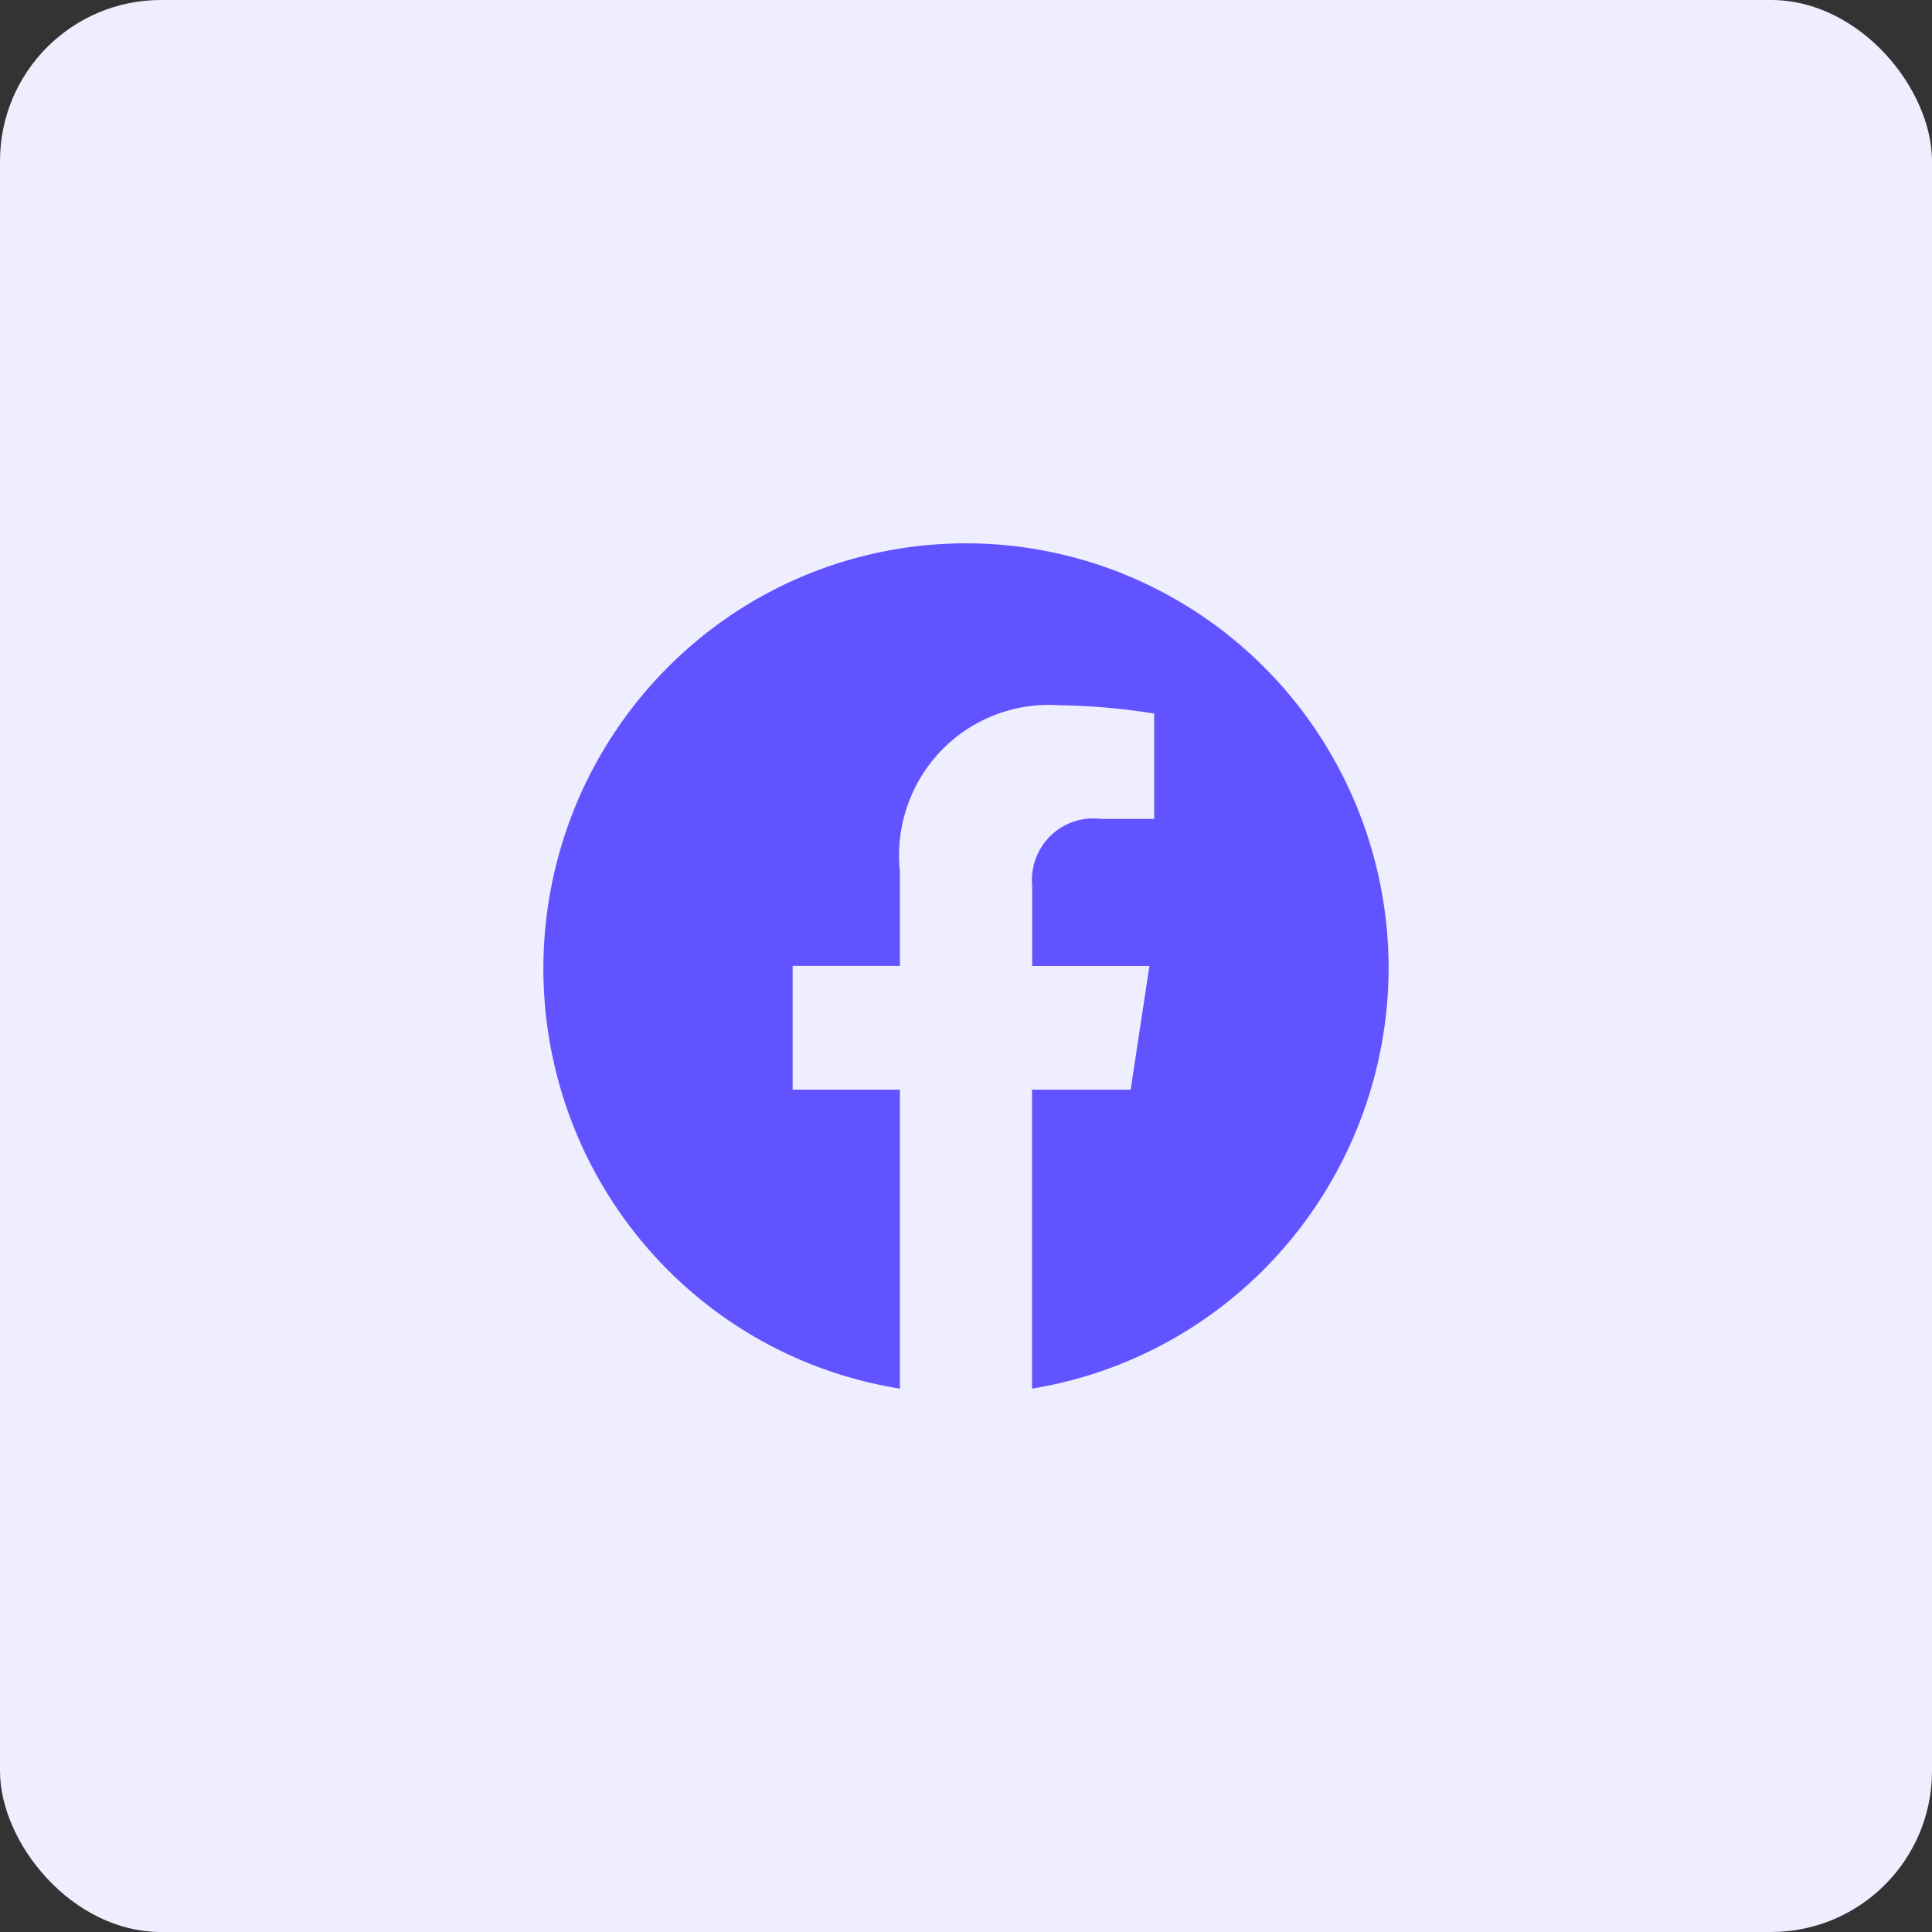 <svg width="48" height="48" fill="none" xmlns="http://www.w3.org/2000/svg"><rect width="100%" height="100%" fill="#333333" stroke="none"/><rect width="48" height="48" rx="4" fill="#EFEEFF"/><path d="M34.5 24a10.613 10.613 0 00-1.687-5.68 10.52 10.52 0 00-4.461-3.87 10.442 10.442 0 00-11.196 1.603 10.572 10.572 0 00-3.211 4.969 10.628 10.628 0 00-.046 5.927 10.574 10.574 0 003.133 5.02 10.473 10.473 0 005.326 2.531v-7.428h-2.665v-3.074h2.665v-2.34a3.762 3.762 0 011.02-3.003 3.715 3.715 0 012.946-1.133c.788.011 1.574.08 2.351.207v2.617h-1.324a1.515 1.515 0 00-1.249.418 1.532 1.532 0 00-.457 1.242V24h2.912l-.466 3.073h-2.45V34.5a10.53 10.53 0 006.352-3.607 10.651 10.651 0 002.507-6.892V24z" fill="#6153FF"/></svg>